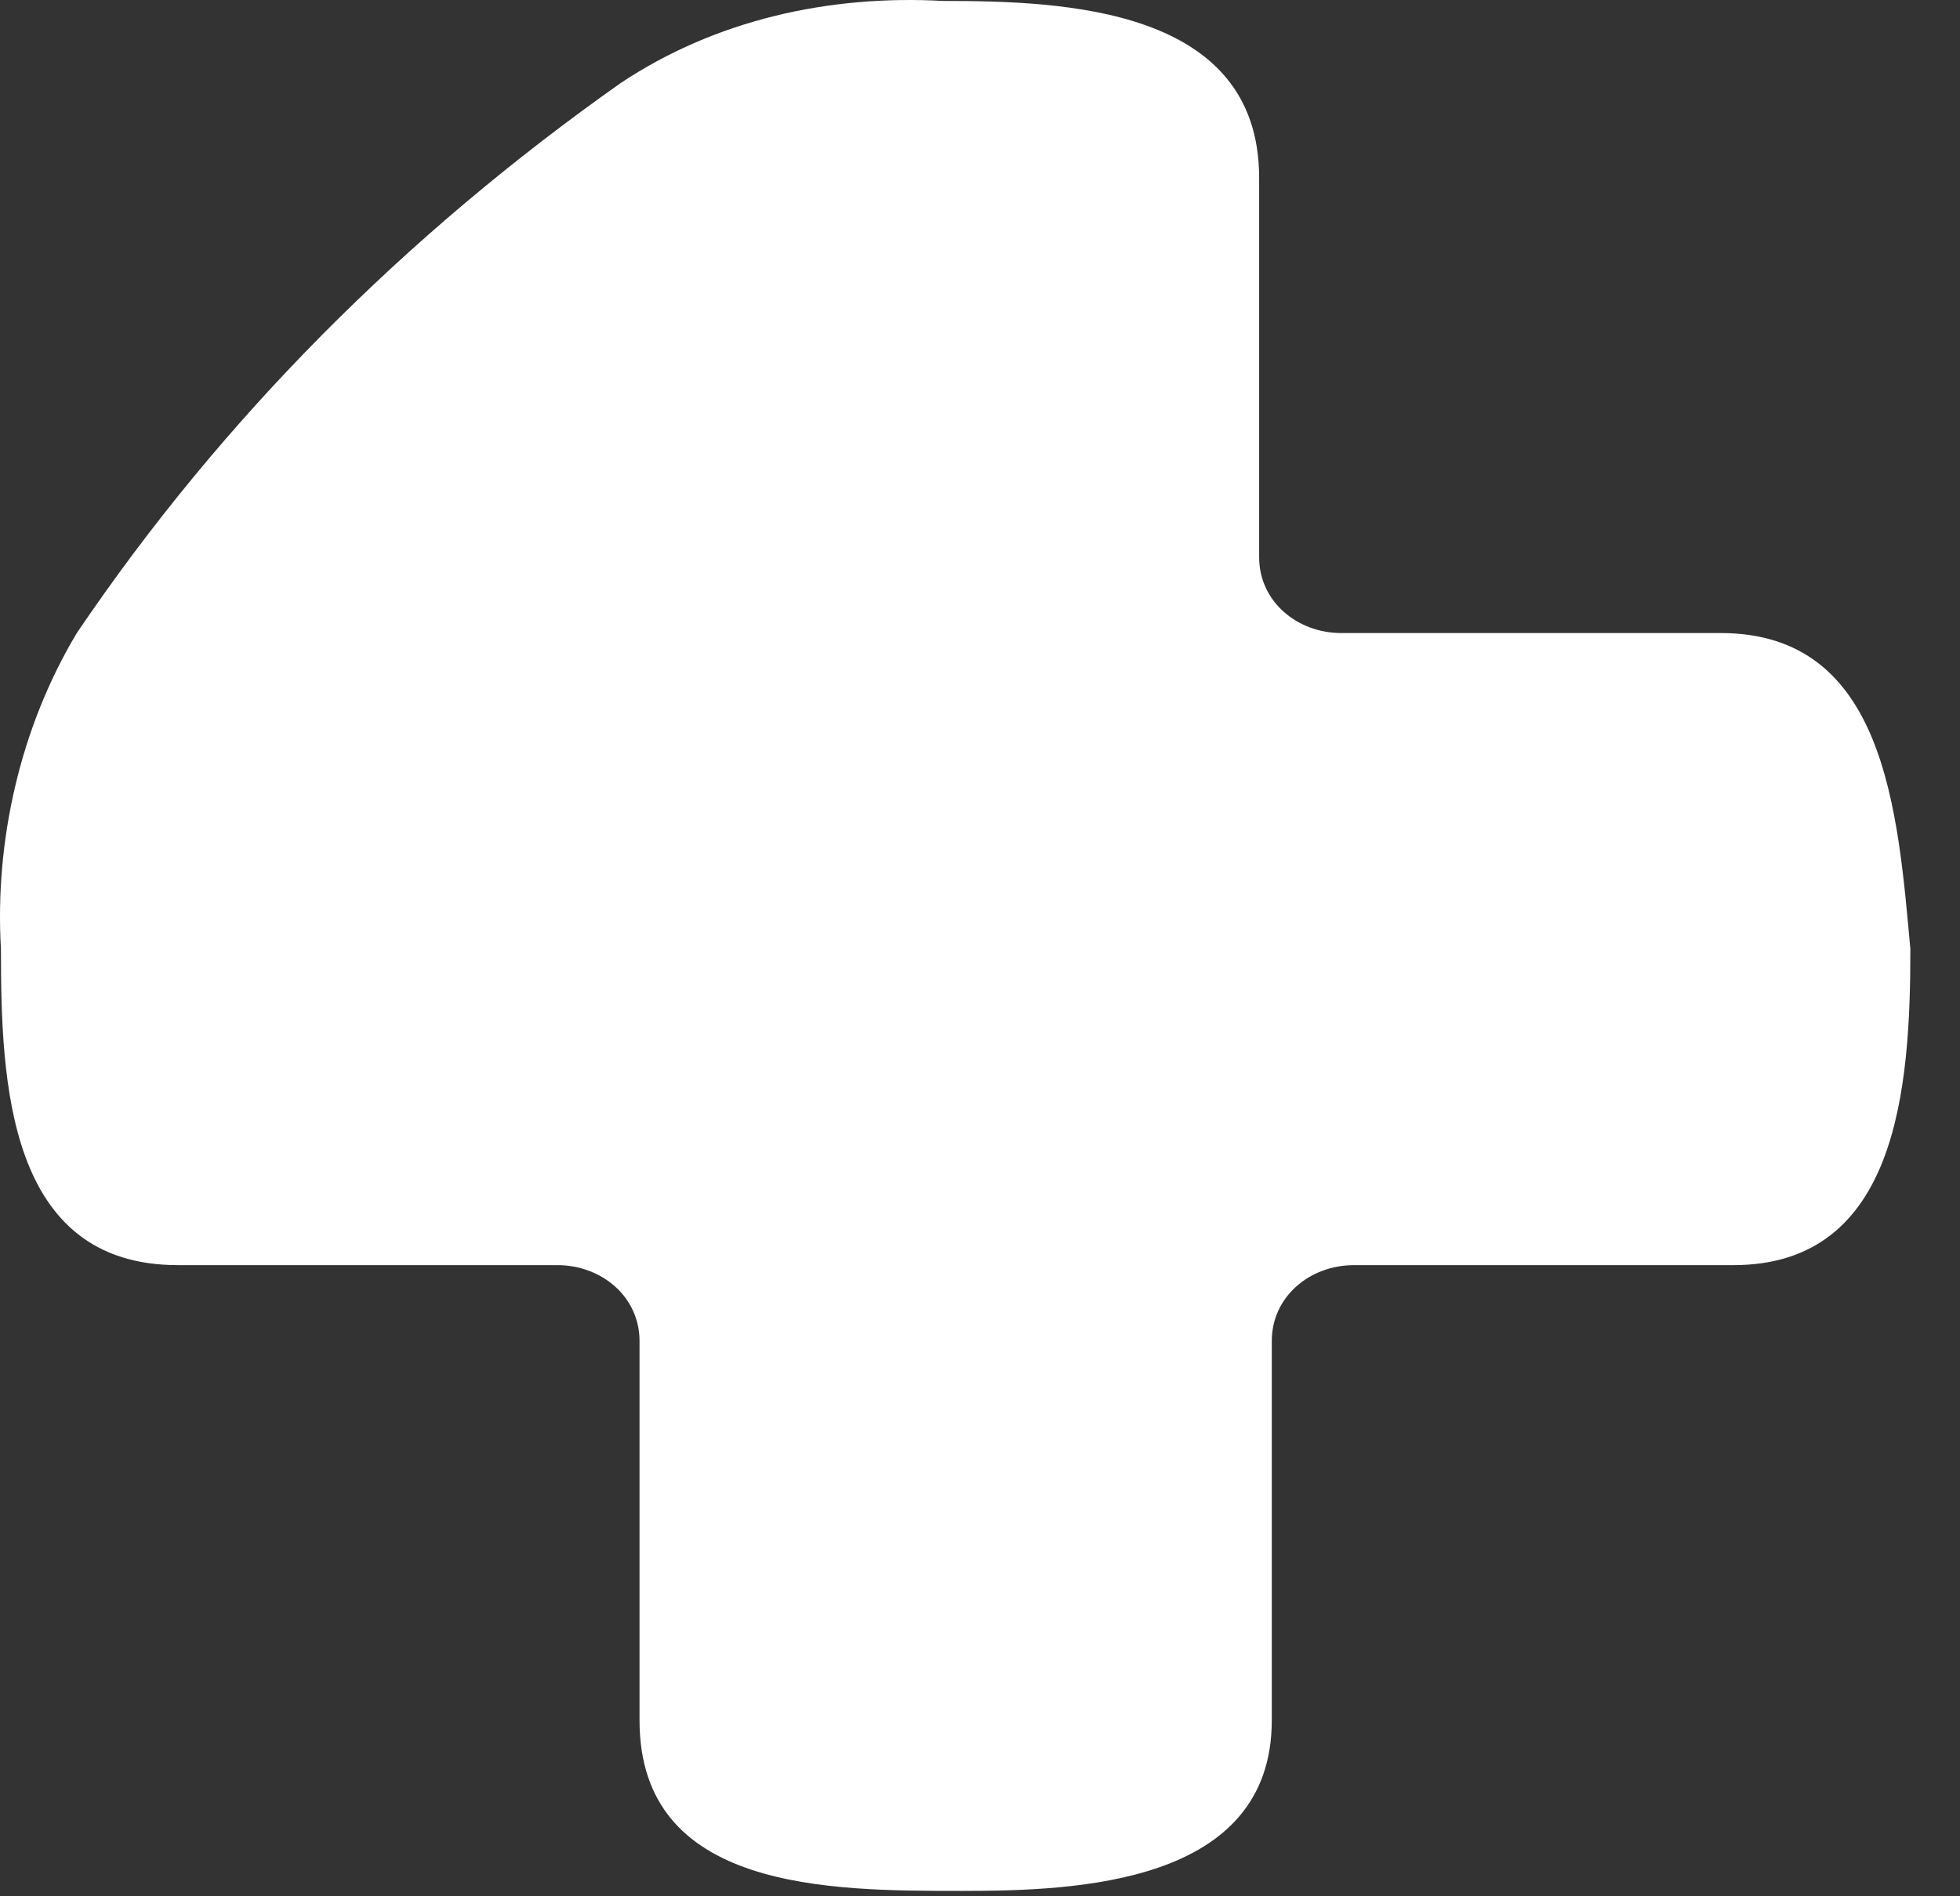 <svg width="31" height="30" fill="none" xmlns="http://www.w3.org/2000/svg"><rect width="100%" height="100%" fill="#333333" stroke="none"/><path fill-rule="evenodd" clip-rule="evenodd" d="M27.215 10.015h-6c-.7 0-1.3-.5-1.3-1.2v-6c0-2.7-3.1-2.8-5-2.8-1.8-.1-3.6.3-5.1 1.3-3.4 2.4-6.3 5.3-8.6 8.7-.9 1.5-1.3 3.3-1.2 5 0 2.1.1 5 2.8 5h6c.7 0 1.3.5 1.3 1.2v6c0 2.7 3 2.7 5.1 2.7 1.8 0 4.9-.1 4.9-2.7v-6c0-.7.6-1.2 1.3-1.2h6c2.6 0 2.8-2.8 2.8-5-.2-2.2-.4-5-3-5Z" fill="#fff"/></svg>